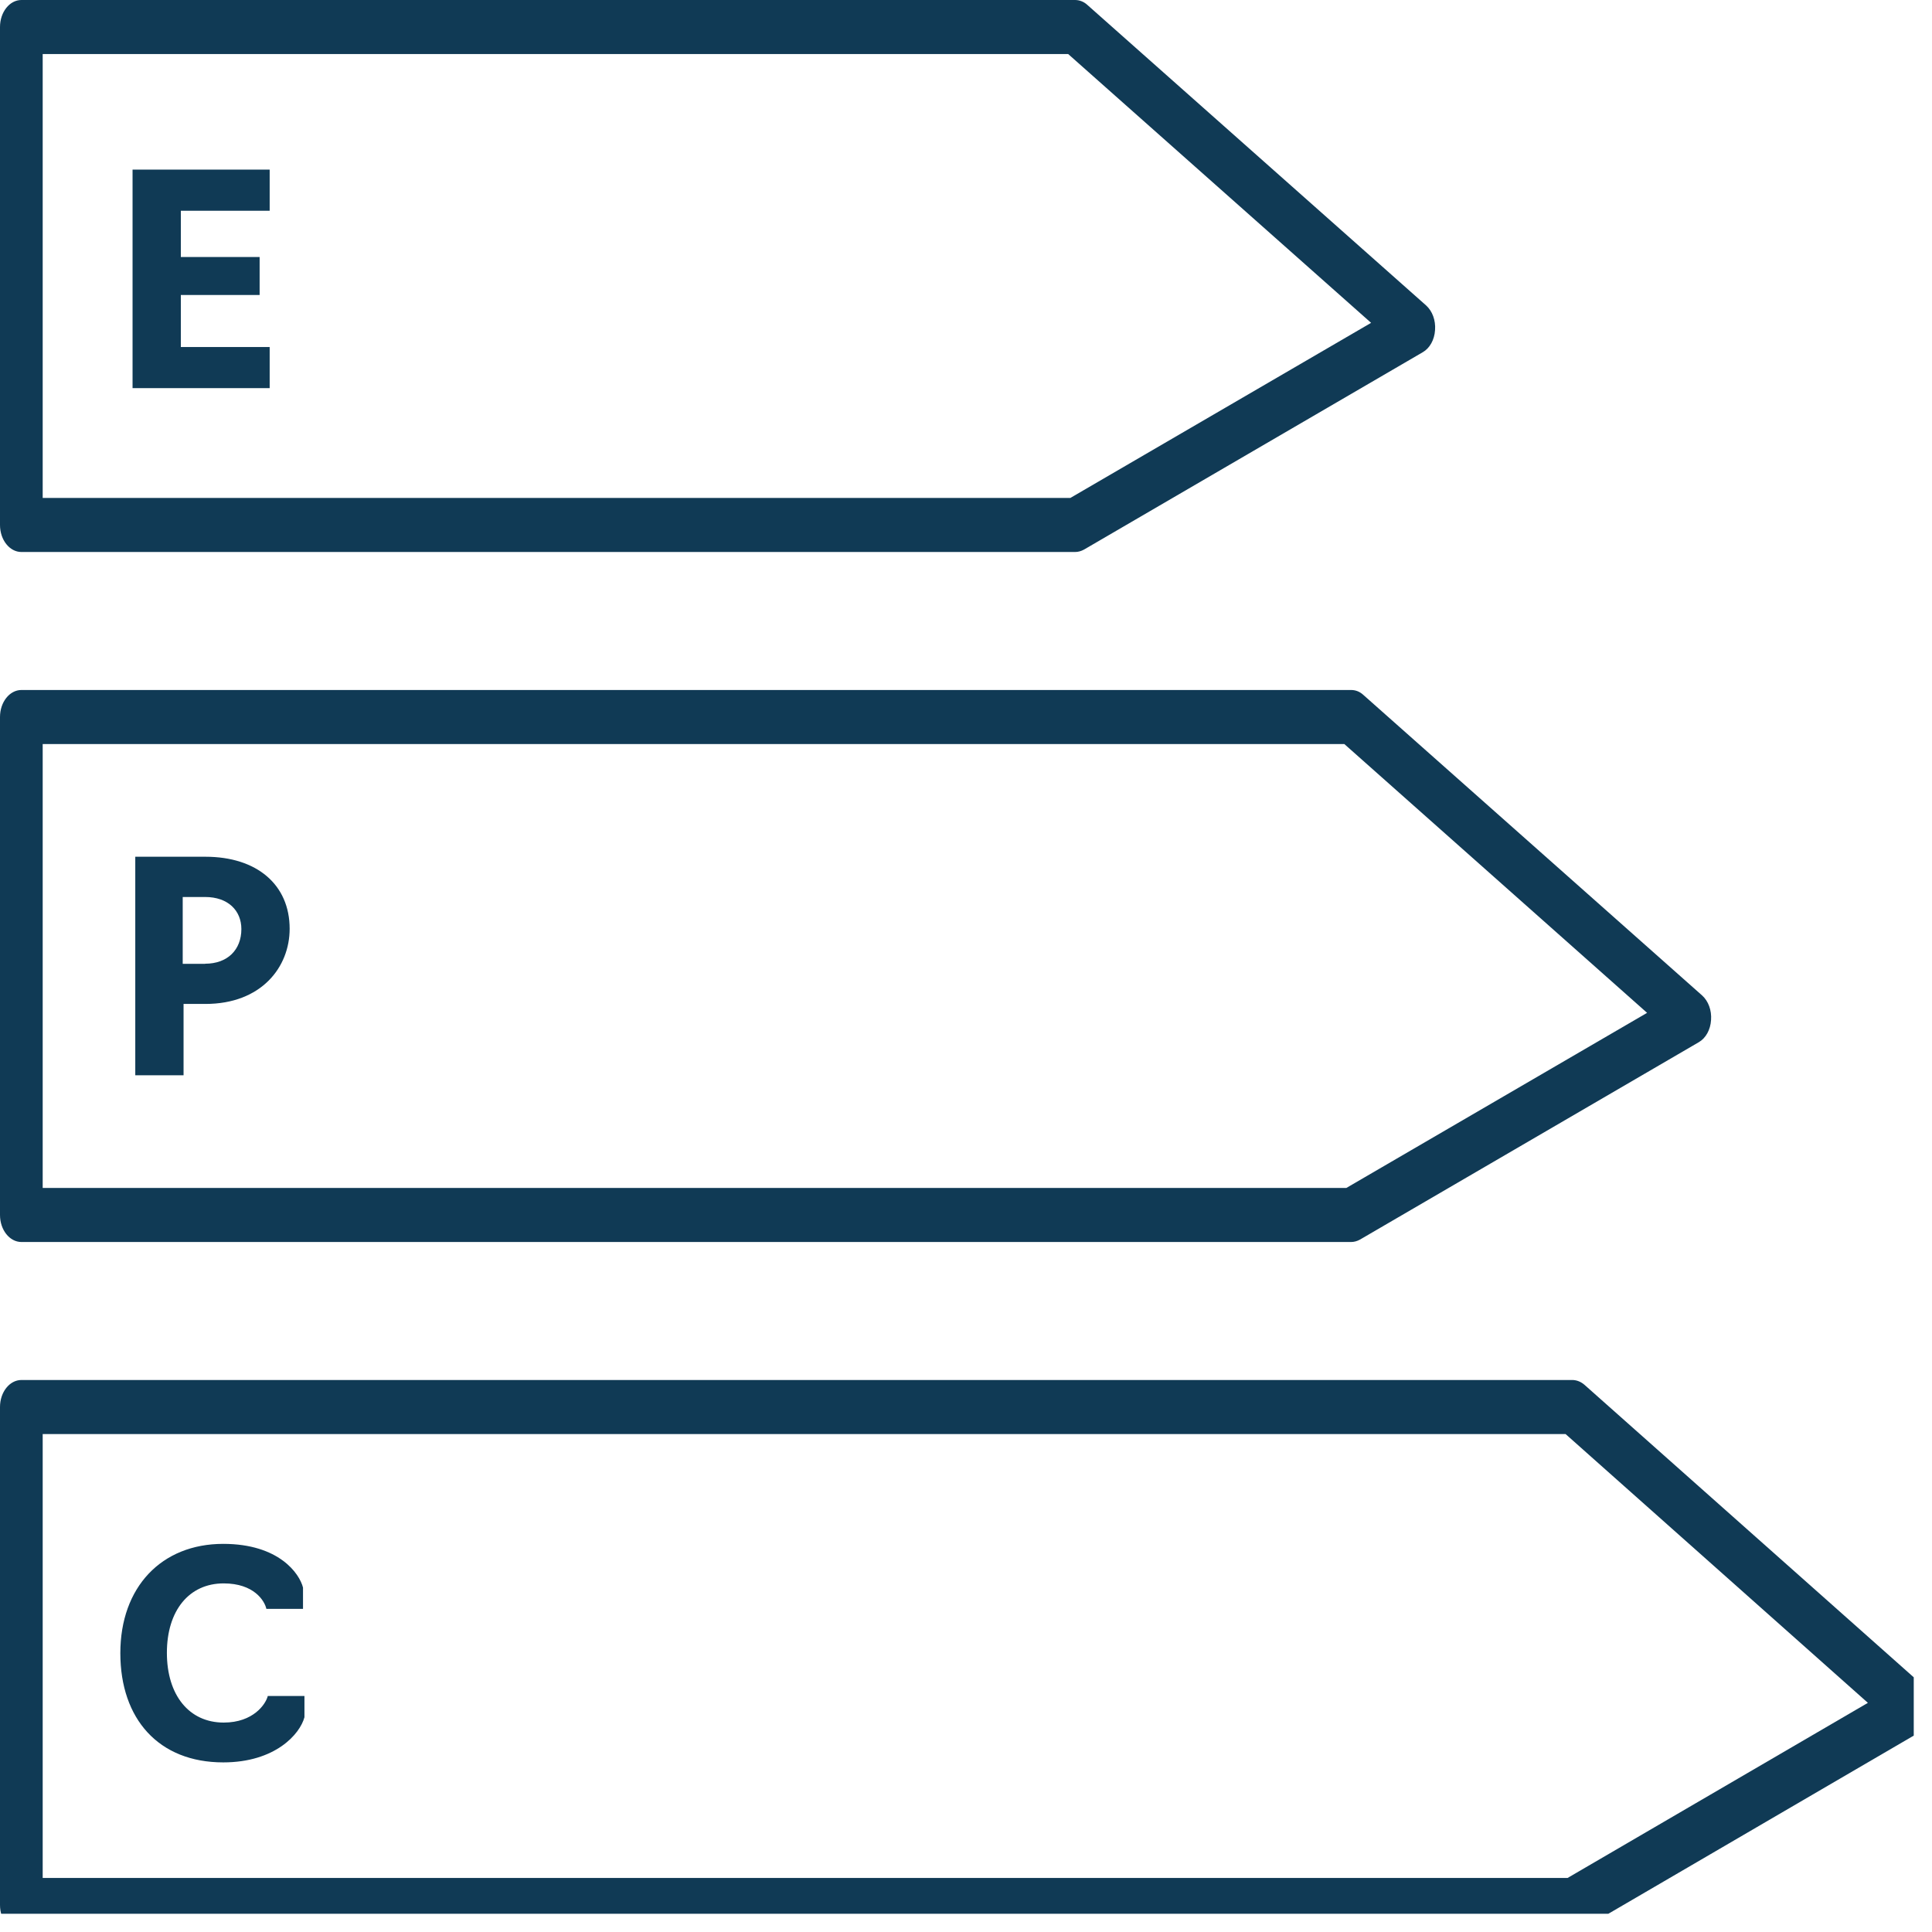 <svg xmlns="http://www.w3.org/2000/svg" xmlns:xlink="http://www.w3.org/1999/xlink" width="70" zoomAndPan="magnify" viewBox="0 0 52.5 52.5" height="70" preserveAspectRatio="xMidYMid meet" version="1.0"><defs><clipPath id="363b2b0ea2"><path d="M 0 37 L 52.004 37 L 52.004 52.004 L 0 52.004 Z M 0 37 " clip-rule="nonzero"/></clipPath></defs><path fill="#103a55" d="M 6.078 46.809 C 5.137 46.809 4.535 46.062 4.535 44.914 C 4.535 43.766 5.137 43.027 6.078 43.027 C 6.902 43.027 7.191 43.5 7.238 43.719 L 8.234 43.719 L 8.234 43.141 C 8.141 42.766 7.586 41.953 6.066 41.953 C 4.383 41.953 3.27 43.133 3.27 44.922 C 3.27 46.711 4.312 47.891 6.066 47.891 C 7.48 47.891 8.152 47.121 8.273 46.664 L 8.273 46.086 L 7.277 46.086 C 7.223 46.305 6.887 46.809 6.078 46.809 Z M 6.078 46.809 " fill-opacity="1" fill-rule="nonzero"/><g clip-path="url(#363b2b0ea2)"><path fill="#103a55" d="M 52.254 45.801 L 43.059 37.633 C 42.961 37.547 42.844 37.5 42.723 37.5 L 0.582 37.5 C 0.262 37.5 0 37.828 0 38.234 L 0 51.766 C 0 52.172 0.262 52.5 0.582 52.5 L 42.723 52.5 C 42.809 52.5 42.891 52.477 42.969 52.434 L 52.164 47.07 C 52.352 46.961 52.48 46.734 52.496 46.469 C 52.516 46.203 52.422 45.953 52.254 45.801 Z M 42.598 51.031 L 1.16 51.031 L 1.16 38.969 L 42.543 38.969 L 50.758 46.273 Z M 42.598 51.031 " fill-opacity="1" fill-rule="nonzero"/></g><path fill="#103a55" d="M 3.676 23.281 L 5.582 23.281 C 6.984 23.281 7.871 24.043 7.871 25.238 C 7.871 26.281 7.102 27.281 5.582 27.281 L 4.988 27.281 L 4.988 29.219 L 3.676 29.219 Z M 5.574 26.188 C 6.184 26.188 6.559 25.809 6.559 25.246 C 6.559 24.746 6.199 24.375 5.574 24.375 L 4.965 24.375 L 4.965 26.191 L 5.574 26.191 Z M 5.574 26.188 " fill-opacity="1" fill-rule="nonzero"/><path fill="#103a55" d="M 0.582 33.75 L 36.715 33.75 C 36.797 33.75 36.879 33.727 36.957 33.684 L 46.164 28.32 C 46.352 28.211 46.48 27.984 46.496 27.719 C 46.516 27.453 46.422 27.203 46.254 27.051 L 37.047 18.883 C 36.949 18.793 36.836 18.75 36.715 18.75 L 0.582 18.75 C 0.262 18.75 0 19.078 0 19.484 L 0 33.016 C 0 33.422 0.262 33.75 0.582 33.75 Z M 1.16 20.219 L 36.531 20.219 L 44.758 27.523 L 36.586 32.281 L 1.16 32.281 Z M 1.16 20.219 " fill-opacity="1" fill-rule="nonzero"/><path fill="#103a55" d="M 3.602 10.547 L 7.328 10.547 L 7.328 9.43 L 4.914 9.43 L 4.914 8.016 L 7.055 8.016 L 7.055 6.984 L 4.914 6.984 L 4.914 5.727 L 7.328 5.727 L 7.328 4.609 L 3.602 4.609 Z M 3.602 10.547 " fill-opacity="1" fill-rule="nonzero"/><path fill="#103a55" d="M 0.582 15 L 29.211 15 C 29.297 15 29.379 14.977 29.457 14.934 L 38.664 9.57 C 38.852 9.461 38.98 9.234 38.996 8.969 C 39.016 8.703 38.922 8.453 38.754 8.301 L 29.547 0.133 C 29.449 0.043 29.332 0 29.211 0 L 0.582 0 C 0.262 0 0 0.328 0 0.734 L 0 14.266 C 0 14.672 0.262 15 0.582 15 Z M 1.16 1.469 L 29.027 1.469 L 37.258 8.773 L 29.086 13.531 L 1.16 13.531 Z M 1.16 1.469 " fill-opacity="1" fill-rule="nonzero"/></svg>